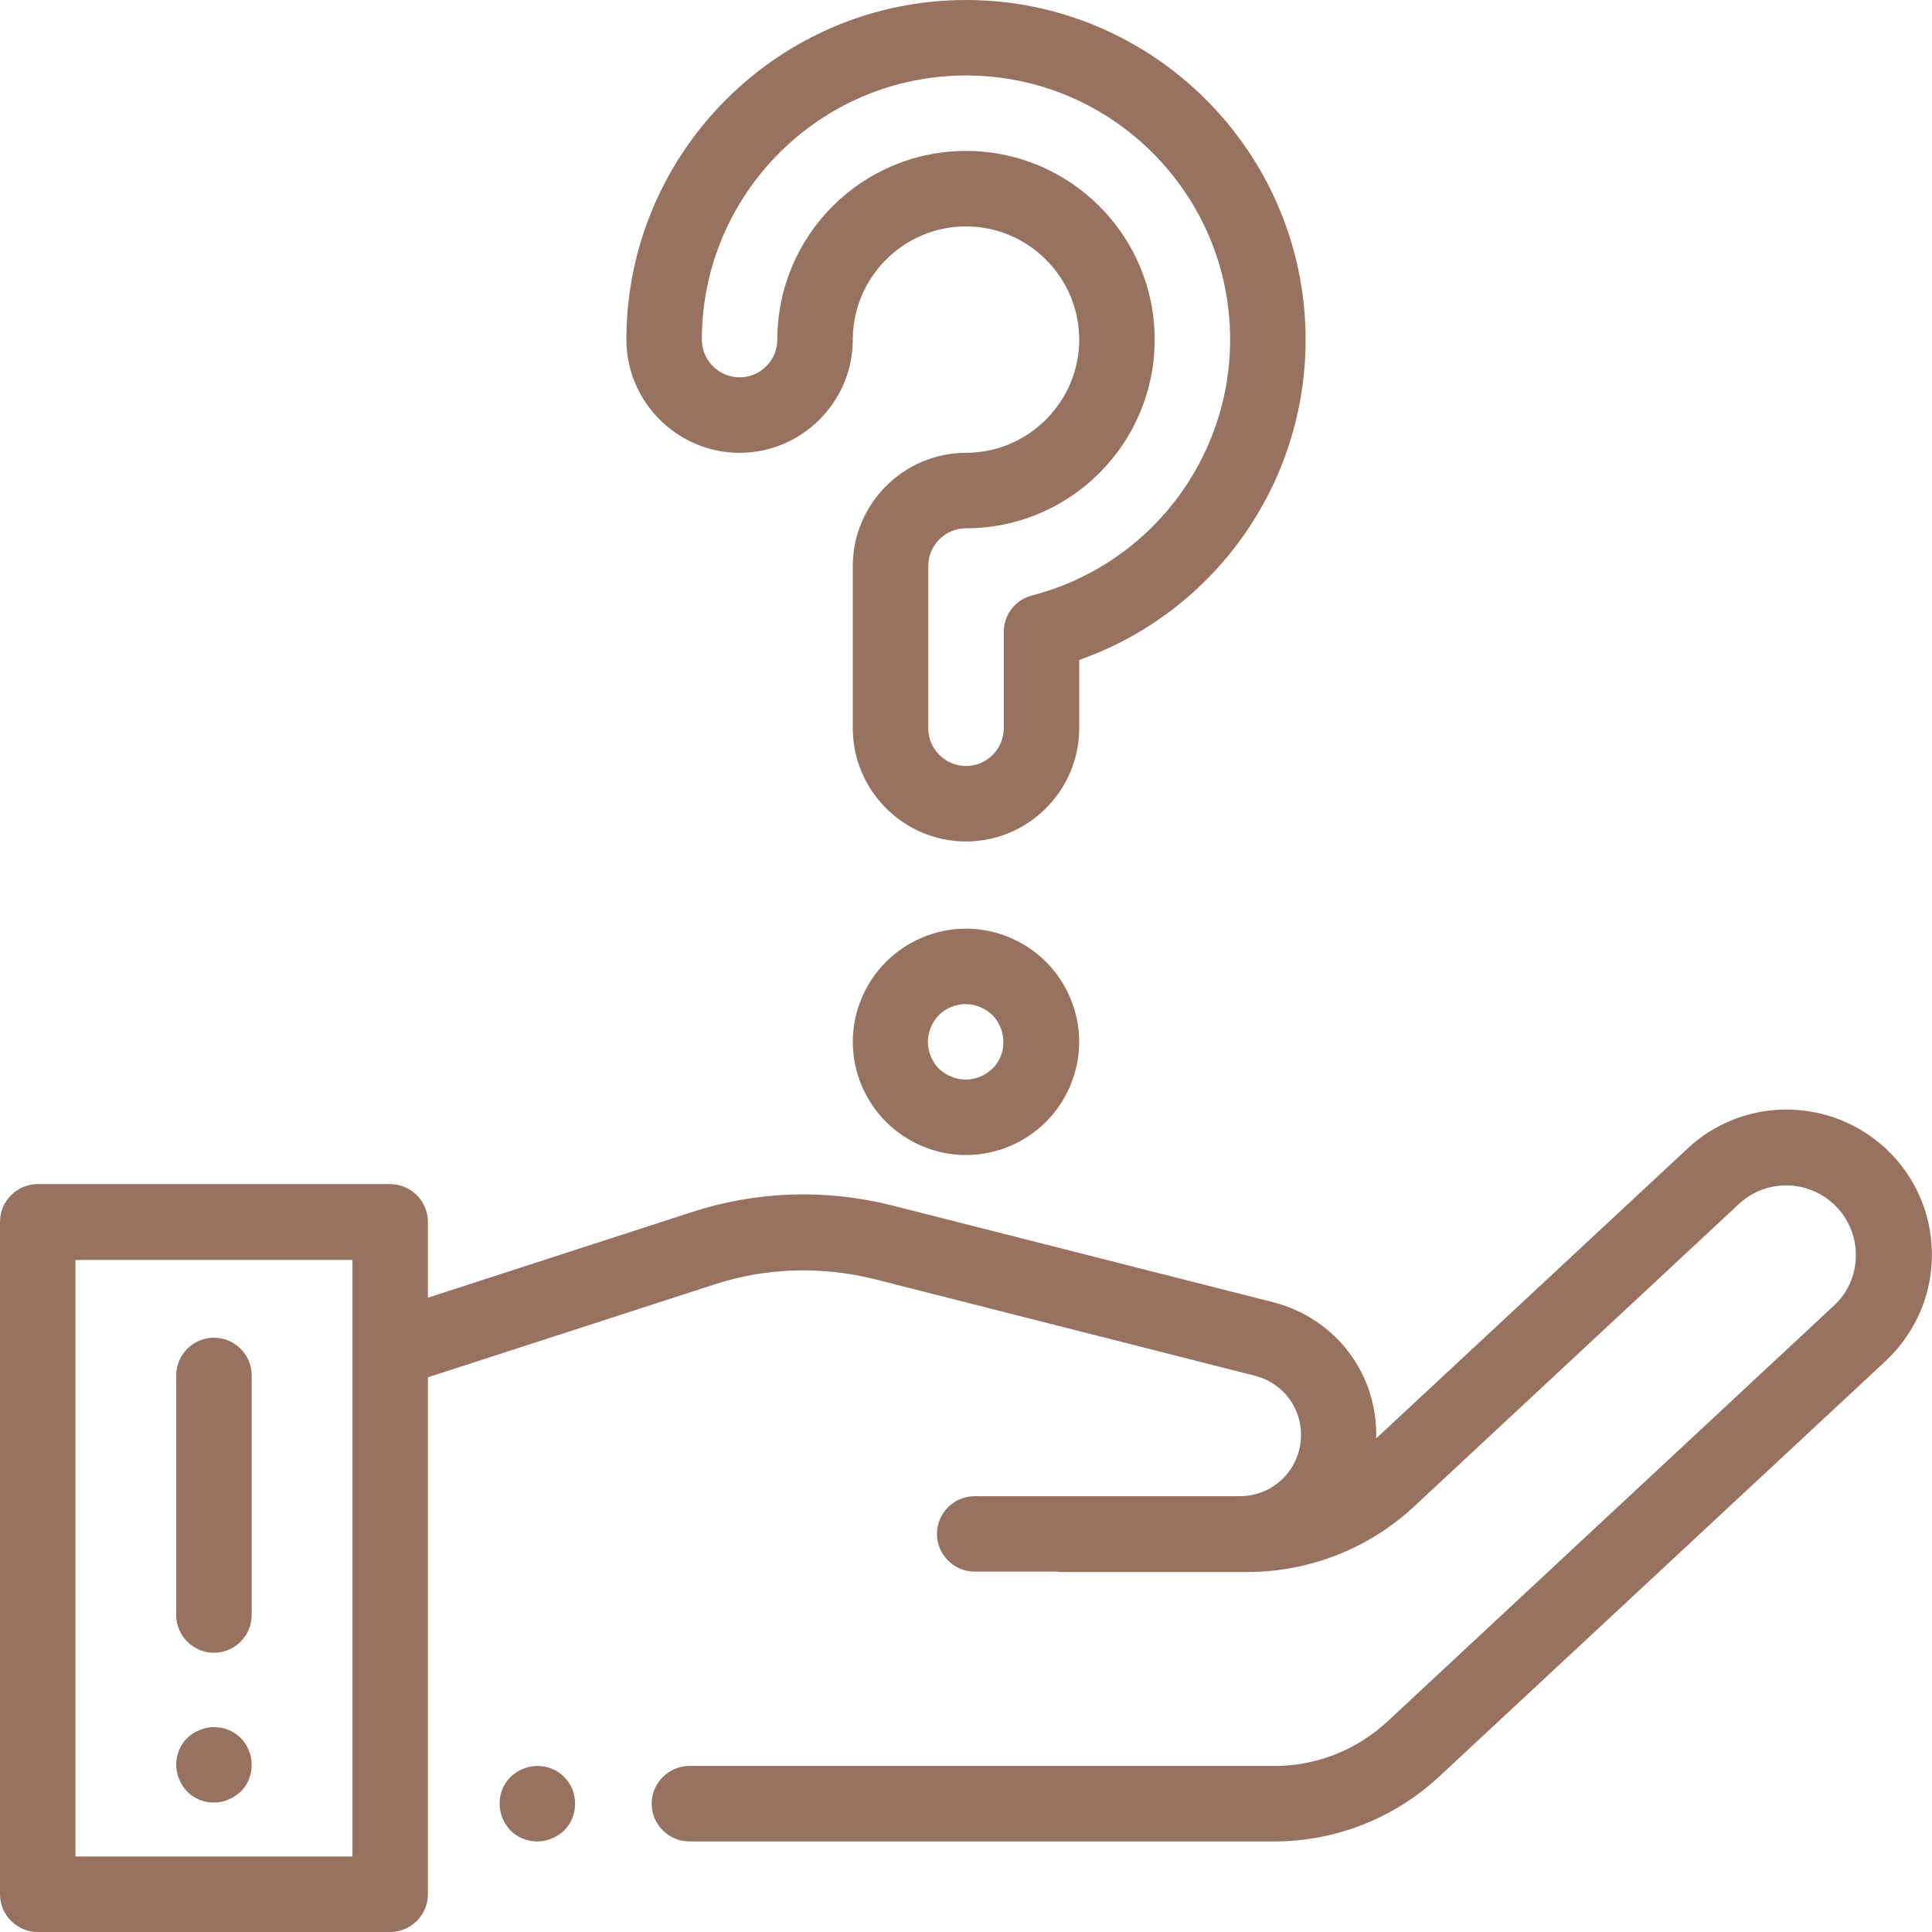 <?xml version="1.0" encoding="utf-8"?>
<!-- Generator: Adobe Illustrator 23.0.6, SVG Export Plug-In . SVG Version: 6.00 Build 0)  -->
<svg version="1.1" id="Capa_1" xmlns="http://www.w3.org/2000/svg" xmlns:xlink="http://www.w3.org/1999/xlink" x="0px" y="0px"
	 viewBox="0 0 512 512" style="enable-background:new 0 0 512 512;" xml:space="preserve">
	 <style type="text/css">
	.st0{clip-path:url(#SVGID_2_); fill:#977260;}
</style>
<g>
	<g>
		<path class="st0" d="M511.9,330.3c-0.6-11.4-6.3-21.9-15.5-28.7c-14.9-11-35.6-9.9-49.1,2.7l-82.6,76.9c0.5-16.9-10.6-31.8-27.3-36.1
			l-100.8-25.6c-17.7-4.5-36.2-3.9-53.5,1.8l-69.7,22.6v-20.1c0-5.5-4.5-10-10-10H10c-5.5,0-10,4.5-10,10V502c0,5.5,4.5,10,10,10
			h93.4c5.5,0,10-4.5,10-10v-137l75.9-24.6c13.8-4.5,28.4-4.9,42.5-1.4l100.8,25.6c7.8,2,12.9,9.3,12.1,17.3
			c-0.8,8.3-7.8,14.6-16.1,14.6h-70.3c-5.5,0-10,4.5-10,10c0,5.5,4.5,10,10,10h21.5c0.4,0,0.8,0.1,1.1,0.1h49.6
			c16.5,0,32.3-6.2,44.4-17.5l85.9-80c6.5-6.1,16.4-6.6,23.6-1.3c4.4,3.3,7.1,8.3,7.4,13.8c0.3,5.5-1.8,10.8-5.9,14.5L367.7,456.2
			c-8.2,7.6-18.8,11.8-30,11.8h-155c-5.5,0-10,4.5-10,10c0,5.5,4.5,10,10,10h155c16.2,0,31.7-6.1,43.6-17.1l118.4-110.2
			C508.1,352.8,512.6,341.8,511.9,330.3z M93.4,492H20V333.9h73.4L93.4,492L93.4,492z"/>
	</g>
</g>
<g>
	<g>
		<path class="st0" d="M149.5,470.9c-1.9-1.9-4.4-2.9-7.1-2.9c-2.6,0-5.2,1.1-7.1,2.9c-1.9,1.9-2.9,4.4-2.9,7.1s1.1,5.2,2.9,7.1
			c1.9,1.9,4.4,2.9,7.1,2.9c2.6,0,5.2-1.1,7.1-2.9c1.9-1.9,2.9-4.4,2.9-7.1S151.4,472.8,149.5,470.9z"/>
	</g>
</g>
<g>
	<g>
		<path class="st0" d="M63.8,460.6c-1.9-1.9-4.4-2.9-7.1-2.9c-2.6,0-5.2,1.1-7.1,2.9c-1.9,1.9-2.9,4.4-2.9,7.1c0,2.6,1.1,5.2,2.9,7.1
			c1.9,1.9,4.4,2.9,7.1,2.9c2.6,0,5.2-1.1,7.1-2.9c1.9-1.9,2.9-4.4,2.9-7.1C66.7,465,65.6,462.4,63.8,460.6z"/>
	</g>
</g>
<g>
	<g>
		<path class="st0" d="M256,0c-49.6,0-90,40.4-90,90c0,16.5,13.5,30,30,30s30-13.5,30-30s13.5-30,30-30s30,13.5,30,30s-13.5,30-30,30
			s-30,13.5-30,30v43c0,16.5,13.5,30,30,30s30-13.5,30-30v-18.1c35.7-12.6,60-46.4,60-84.9C346,40.4,305.6,0,256,0z M273.5,157.8
			c-4.4,1.1-7.5,5.1-7.5,9.7V193c0,5.5-4.5,10-10,10c-5.5,0-10-4.5-10-10v-43c0-5.5,4.5-10,10-10c27.6,0,50-22.4,50-50
			s-22.4-50-50-50s-50,22.4-50,50c0,5.5-4.5,10-10,10c-5.5,0-10-4.5-10-10c0-38.6,31.4-70,70-70s70,31.4,70,70
			C326,121.9,304.4,149.8,273.5,157.8z"/>
	</g>
</g>
<g>
	<g>
		<path class="st0" d="M277.2,254.9c-5.6-5.6-13.3-8.8-21.2-8.8c-7.9,0-15.6,3.2-21.2,8.8c-5.6,5.6-8.8,13.3-8.8,21.2s3.2,15.6,8.8,21.2
			c5.6,5.6,13.3,8.8,21.2,8.8c7.9,0,15.6-3.2,21.2-8.8c5.6-5.6,8.8-13.3,8.8-21.2C286,268.2,282.8,260.5,277.2,254.9z M263,283.2
			c-1.8,1.8-4.5,2.9-7.1,2.9c-2.6,0-5.2-1.1-7.1-2.9c-1.8-1.8-2.9-4.5-2.9-7.1c0-2.6,1.1-5.2,2.9-7.1c1.8-1.8,4.5-2.9,7.1-2.9
			c2.6,0,5.2,1.1,7.1,2.9c1.8,1.8,2.9,4.5,2.9,7.1C266,278.7,264.9,281.4,263,283.2z"/>
	</g>
</g>
<g>
	<g>
		<path class="st0" d="M56.7,354.5c-5.5,0-10,4.5-10,10V428c0,5.5,4.5,10,10,10s10-4.5,10-10v-63.5C66.7,359,62.2,354.5,56.7,354.5z"/>
	</g>
</g>
</svg>
